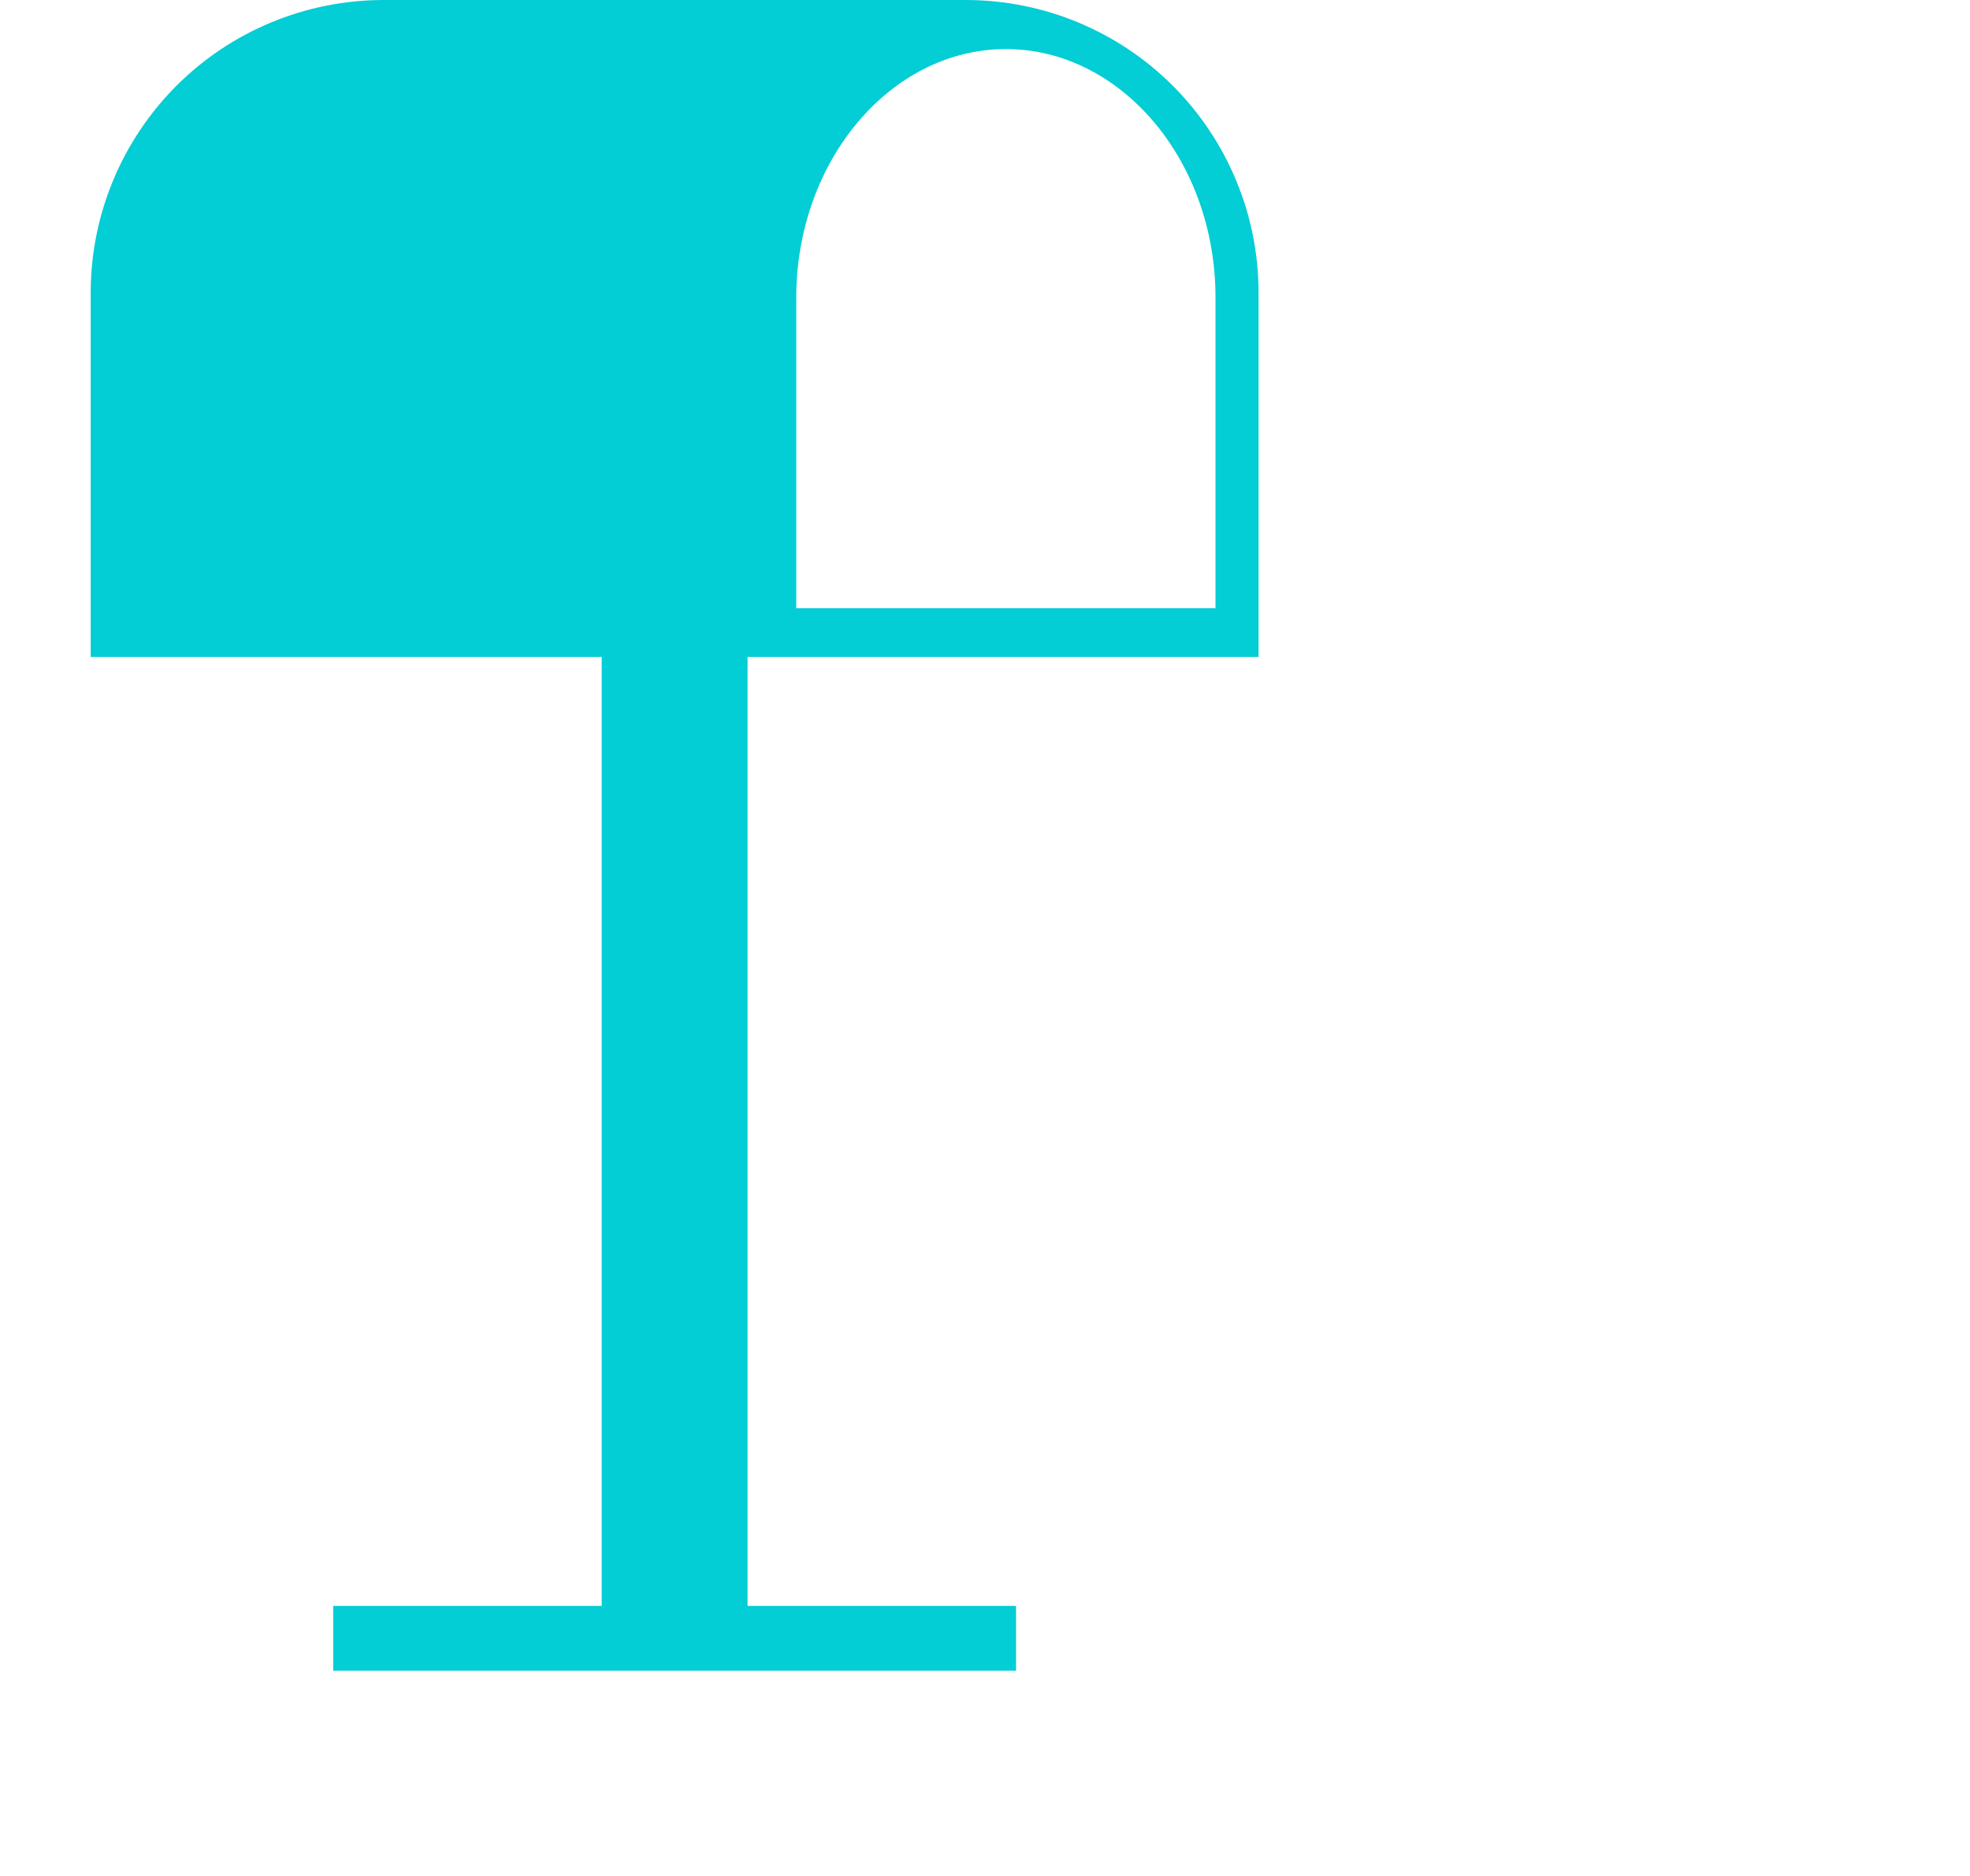 <svg width="21" height="20" viewBox="0 0 21 20" fill="none" xmlns="http://www.w3.org/2000/svg">
<g clip-path="url(#clip0_24_3586)">
<path d="M13.416 7.004V3.112C13.414 2.288 13.085 1.498 12.502 0.914C11.919 0.331 11.129 0.003 10.304 0H4.079C3.255 0.003 2.464 0.331 1.881 0.914C1.298 1.498 0.969 2.288 0.967 3.112V7.004H6.414V17.121H3.552V17.812H10.831V17.121H7.969V7.004H13.416ZM8.488 3.174C8.488 1.716 9.494 0.523 10.722 0.523C11.949 0.523 12.957 1.712 12.957 3.17V6.485H8.488V3.174Z" fill="#03CDD5"/>
</g>
<defs>
<clipPath id="clip0_24_3586">
<rect width="20" height="20" fill="white" transform="translate(0.967)"/>
</clipPath>
</defs>
</svg>
